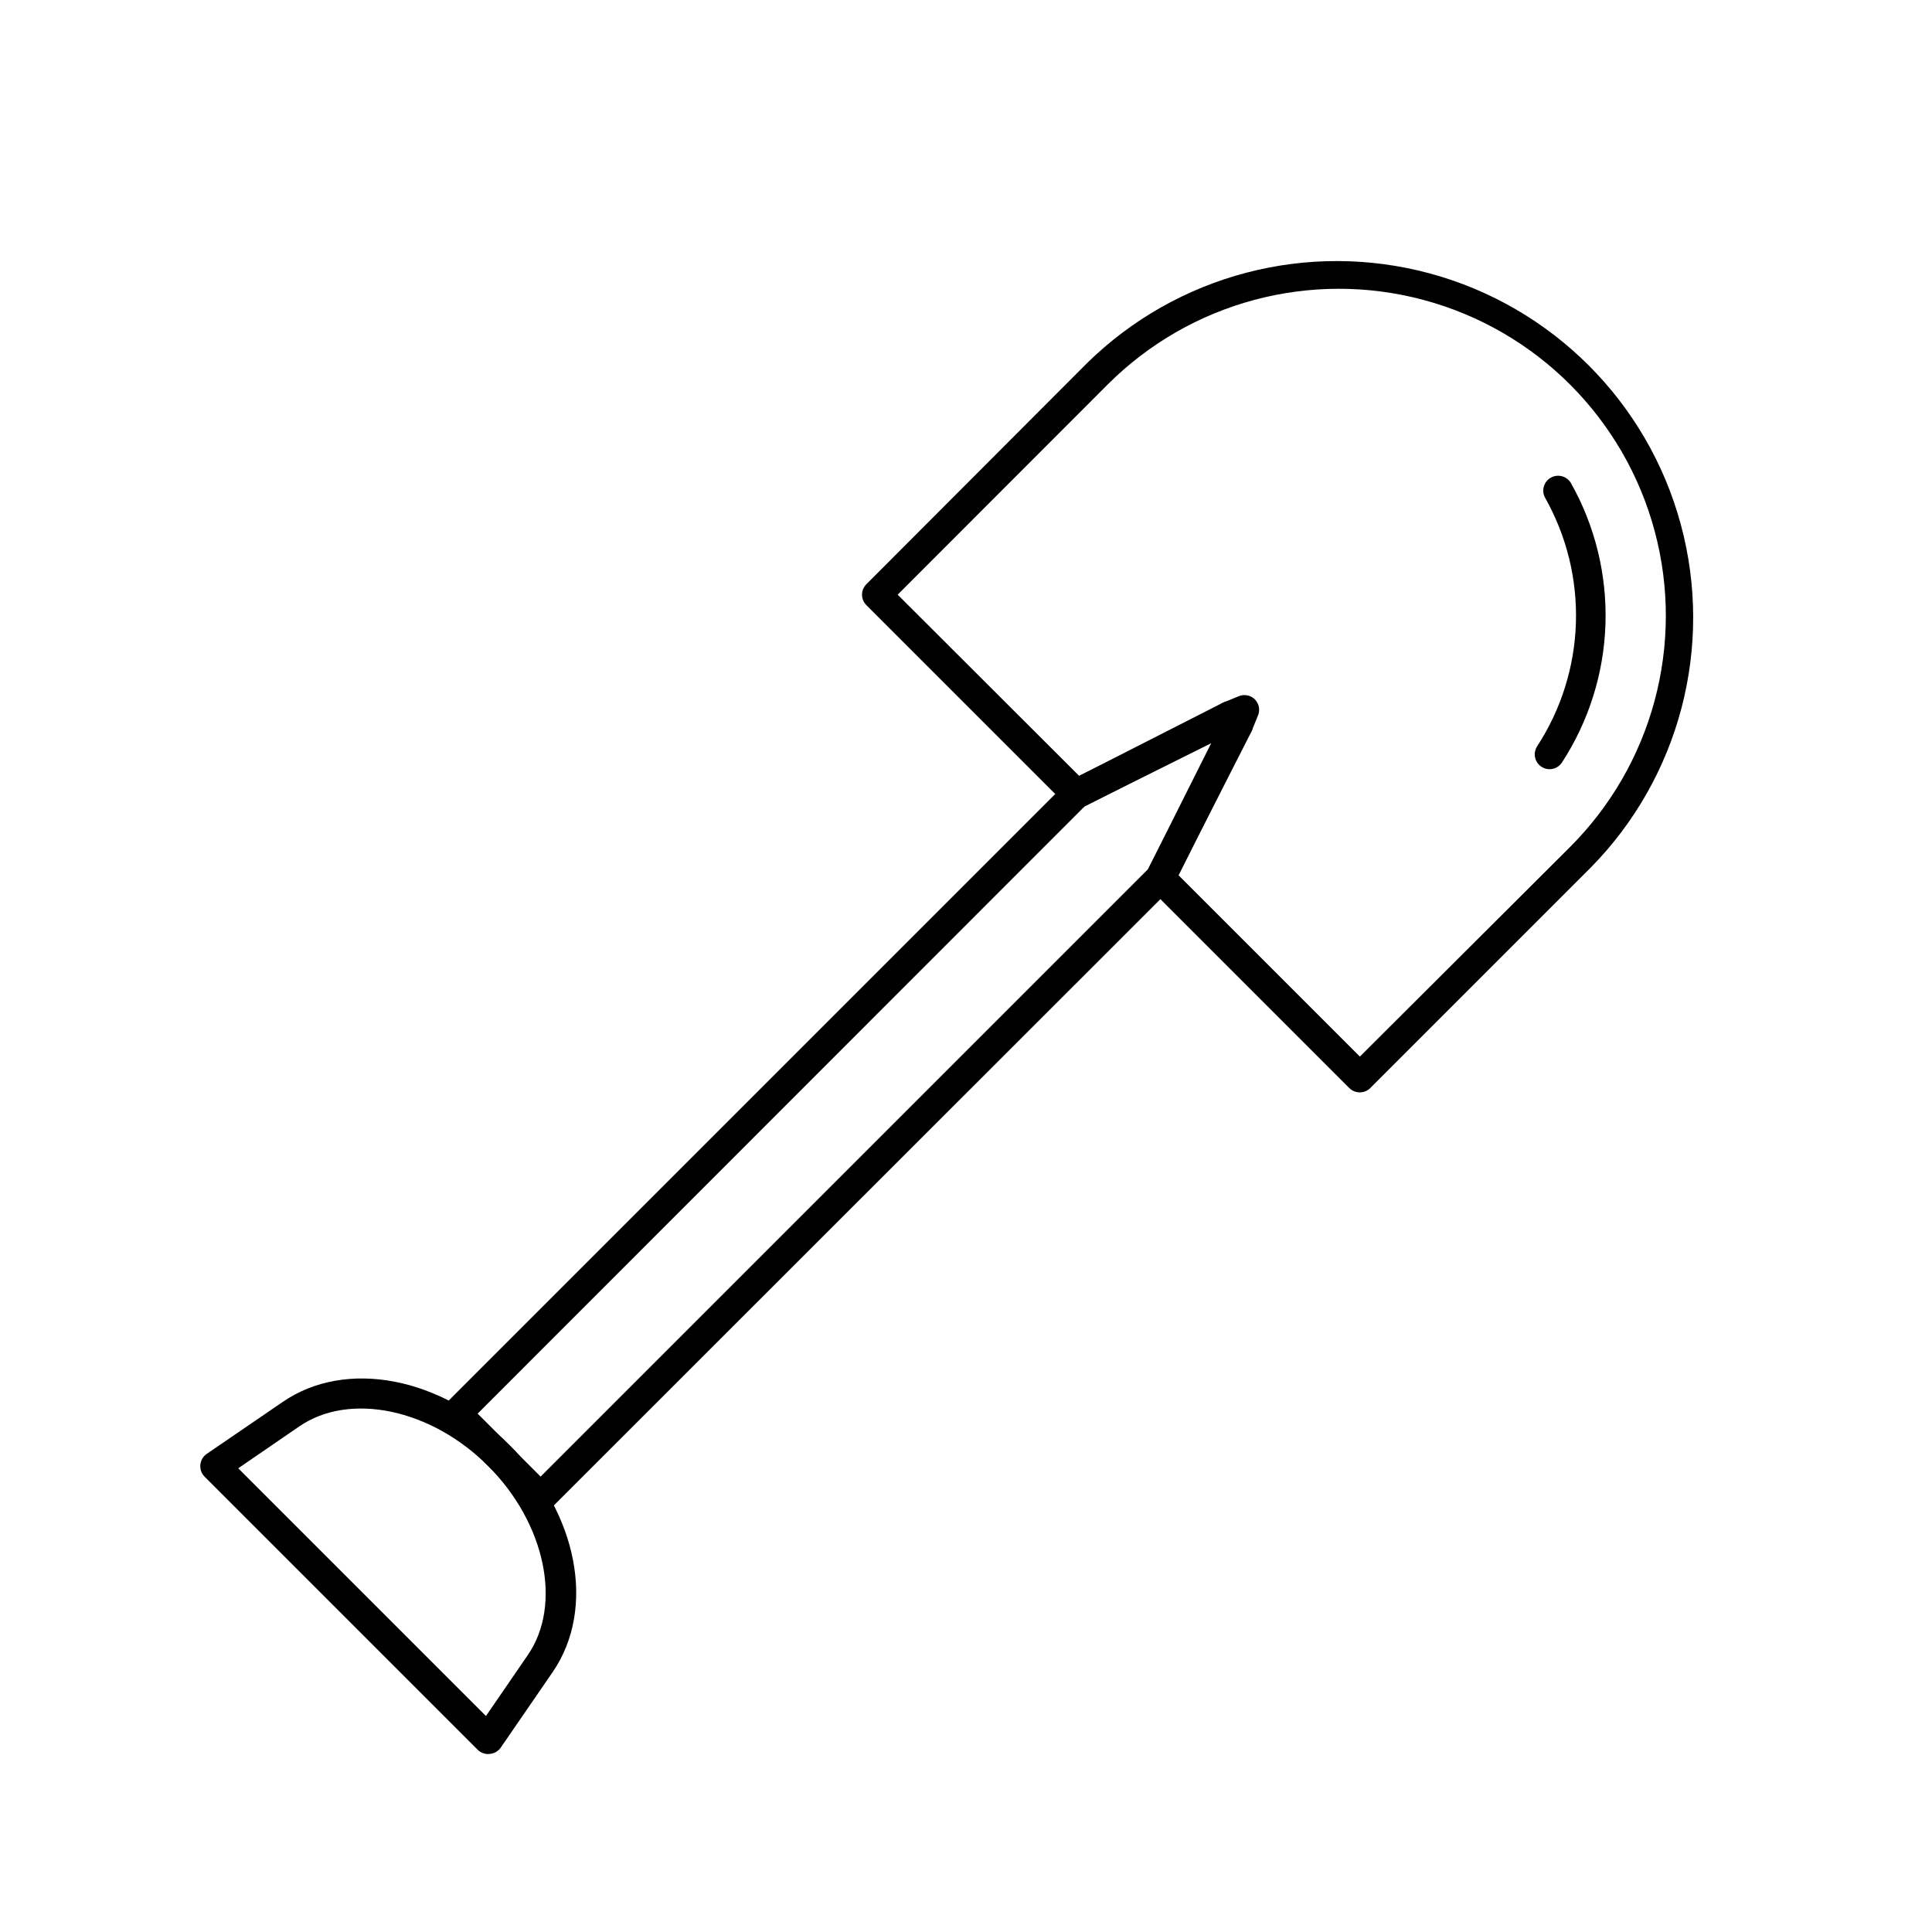 <?xml version="1.0" encoding="UTF-8"?>
<!-- Uploaded to: ICON Repo, www.svgrepo.com, Generator: ICON Repo Mixer Tools -->
<svg fill="#000000" width="800px" height="800px" version="1.1" viewBox="144 144 512 512" xmlns="http://www.w3.org/2000/svg">
 <g>
  <path d="m504.38 433.49c-1.047 0.008-2.055-0.402-2.797-1.141l-52.898-52.898c-1.199-1.211-1.484-3.051-0.711-4.566l17.594-34.559-34.559 17.594h0.004c-1.516 0.777-3.359 0.492-4.566-0.707l-52.902-52.902c-0.703-0.727-1.098-1.699-1.102-2.715 0.004-1.031 0.414-2.023 1.141-2.754l58.414-58.527c23.926-23.543 58.547-32.617 90.945-23.844 32.398 8.777 57.707 34.086 66.48 66.484 8.777 32.398-0.297 67.02-23.84 90.945l-58.449 58.449c-0.734 0.727-1.723 1.137-2.754 1.141zm-48.098-57.582 48.098 48.098 55.652-55.496c21.91-21.875 30.484-53.773 22.496-83.684s-31.328-53.289-61.223-61.324c-29.898-8.035-61.812 0.488-83.723 22.359l-55.691 55.734 48.098 48.02 38.023-19.363h-0.004c1.516-0.777 3.359-0.492 4.566 0.707l2.363 2.363c1.199 1.207 1.484 3.051 0.707 4.562z"/>
  <path d="m554.68 347.85c-1.449 0.004-2.789-0.785-3.481-2.062-0.691-1.273-0.625-2.828 0.176-4.039 6.332-9.723 9.879-20.992 10.254-32.59 0.375-11.594-2.438-23.07-8.129-33.18-0.523-0.914-0.66-1.996-0.379-3.012 0.281-1.012 0.957-1.871 1.875-2.383 1.891-1.062 4.285-0.391 5.352 1.496 6.391 11.387 9.543 24.309 9.113 37.359-0.43 13.051-4.426 25.734-11.555 36.676-0.723 1.074-1.93 1.723-3.227 1.734z"/>
  <path d="m273.38 608.84c-1.047 0.004-2.055-0.406-2.797-1.141l-72.383-72.383c-0.816-0.836-1.219-1.988-1.102-3.152 0.109-1.16 0.73-2.211 1.691-2.871l20.152-13.777c16.727-11.492 41.996-6.652 60.102 11.453 18.105 18.105 22.945 43.297 11.453 60.102l-13.777 20.035 0.004 0.004c-0.66 0.961-1.711 1.582-2.875 1.691zm-66.246-75.73 65.652 65.652 11.098-16.176c9.172-13.344 4.644-34.875-10.508-50.066-15.152-15.191-36.723-19.68-50.066-10.508z"/>
  <path d="m287.27 544.8c-1.031-0.004-2.019-0.414-2.754-1.141l-22.277-22.277c-0.727-0.734-1.137-1.723-1.141-2.758-0.008-1.047 0.402-2.051 1.141-2.793l164.21-164.21c0.297-0.305 0.645-0.555 1.023-0.746l40.816-20.387v-0.004c1.504-0.758 3.324-0.473 4.527 0.707l1.965 1.891c1.184 1.203 1.465 3.023 0.711 4.527l-20.391 40.816c-0.191 0.379-0.445 0.723-0.746 1.023l-164.29 164.21c-0.742 0.734-1.75 1.145-2.797 1.141zm-16.688-26.176 16.688 16.688 160.98-160.98 16.727-33.375-33.492 16.691z"/>
  <path d="m472.14 340.05c-1.656-0.004-3.137-1.039-3.699-2.598-1.035-0.383-1.863-1.184-2.281-2.207-0.812-2.008 0.156-4.297 2.164-5.117l3.938-1.613c1.465-0.617 3.156-0.289 4.289 0.828 1.117 1.133 1.441 2.824 0.824 4.289l-1.613 3.938c-0.59 1.484-2.019 2.465-3.621 2.481z"/>
 </g>
</svg>